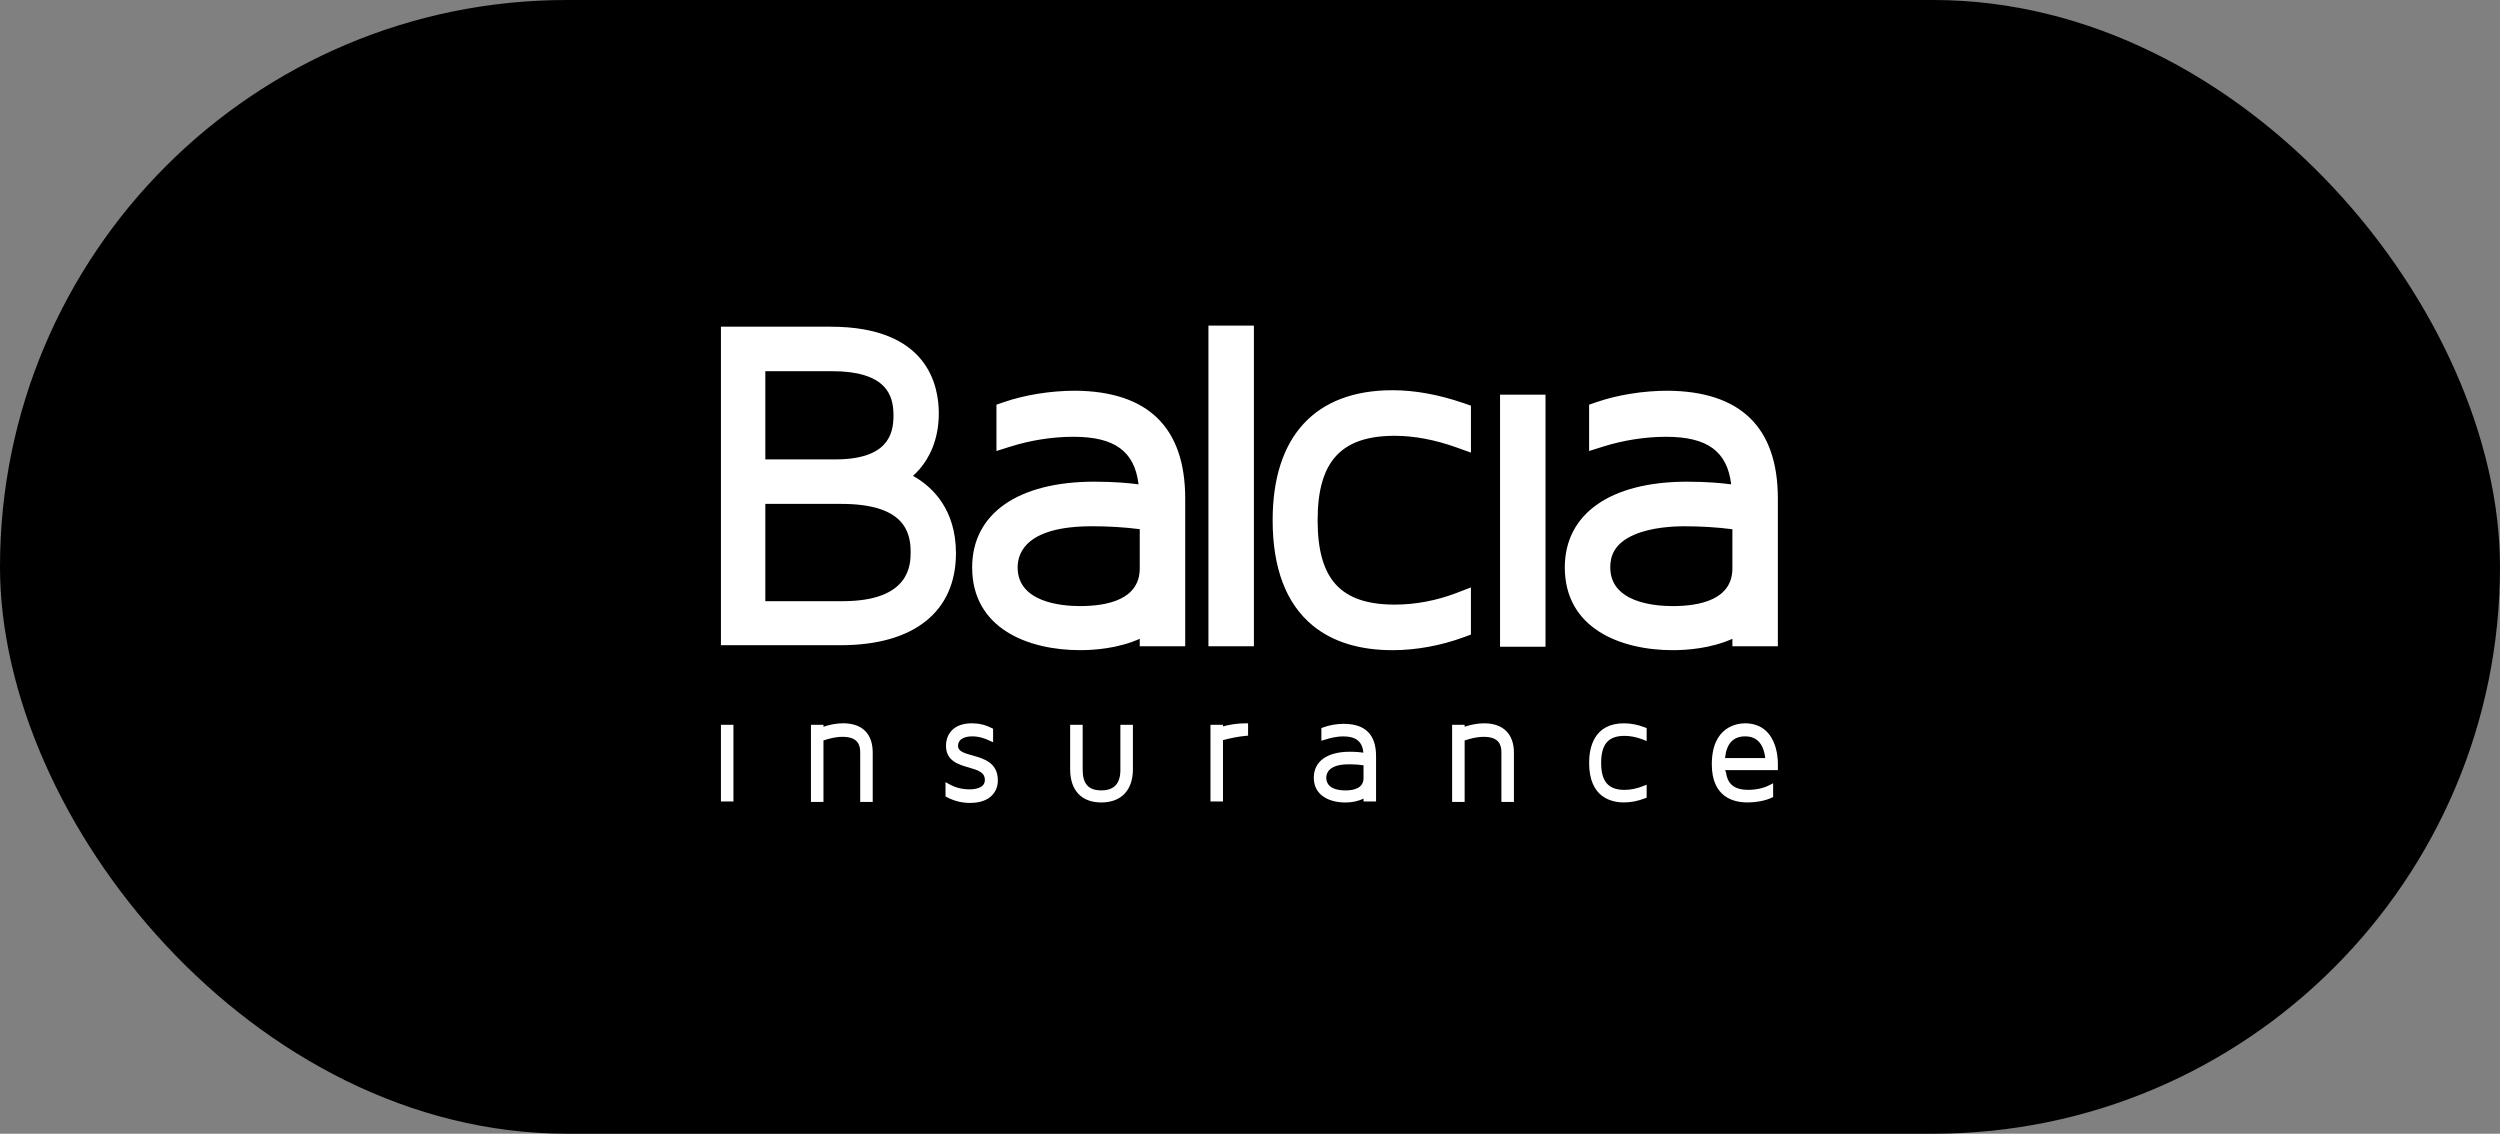 <svg width="430" height="195" viewBox="0 0 430 195" fill="none" xmlns="http://www.w3.org/2000/svg">
<rect x="0" y="0" width="430" height="195" fill="#808080" stroke="none"/>
<rect width="430" height="195" rx="97.5" fill="black"/>
<path d="M157.029 81.849C157.451 81.475 157.846 81.072 158.211 80.643C159.699 78.895 161.473 75.824 161.473 71.103C161.473 66.38 159.659 56.192 142.857 56.192H124V110.974H144.612C157.202 110.974 164.424 105.21 164.424 95.157C164.424 87.793 160.563 83.804 157.029 81.846M131.636 63.847H143.178C147.426 63.847 150.416 64.744 152.066 66.516C153.177 67.71 153.704 69.334 153.679 71.514C153.679 74.735 152.639 79.016 143.656 79.016H131.636L131.636 63.847ZM144.932 103.403H131.636V86.67H144.691C155.391 86.67 156.629 91.374 156.629 94.914C156.629 97.015 156.629 103.403 144.932 103.403ZM184.894 67.206H184.88C180.738 67.206 176.289 67.918 172.675 69.163L171.388 69.605V77.572L173.78 76.818C177.306 75.711 181.059 75.125 184.633 75.125C191.691 75.125 195.151 77.599 195.829 83.306C194.151 83.087 191.682 82.849 188.235 82.849C175.07 82.849 167.21 88.361 167.21 97.592C167.21 108.086 176.802 111.827 185.778 111.827C188.218 111.827 192.337 111.533 196.036 109.873V111.157H203.856V85.752C203.856 73.534 197.476 67.293 184.891 67.203M196.036 97.763C196.036 103.124 190.458 104.247 185.781 104.247C182.55 104.247 175.033 103.598 175.033 97.591C175.033 94.95 176.694 90.516 187.827 90.516C190.681 90.516 193.431 90.684 196.036 91.017V97.763ZM215.672 56H207.852V111.16H215.672V56ZM252.998 109.146V101.038L250.501 101.996C247.102 103.301 243.441 103.992 239.917 103.992C230.604 103.992 226.63 99.651 226.63 89.475C226.63 79.298 230.728 74.957 239.917 74.957C243.217 74.957 246.887 75.651 250.538 76.966L253.001 77.851V69.773L251.714 69.329C247.451 67.864 243.344 67.119 239.509 67.119C226.216 67.119 218.895 75.059 218.895 89.475C218.895 97.745 221.219 103.845 225.799 107.6C229.223 110.407 233.835 111.83 239.509 111.83C243.554 111.83 247.786 111.061 251.748 109.608L253.001 109.149L252.998 109.146ZM265.829 67.885H258.009V111.238H265.829V67.885ZM286.826 67.206H286.815C282.671 67.206 278.224 67.917 274.613 69.163L273.326 69.607V77.574L275.719 76.821C279.244 75.713 282.997 75.128 286.568 75.128C293.626 75.128 297.084 77.601 297.764 83.308C296.086 83.089 293.617 82.851 290.174 82.851C277.008 82.851 269.146 88.363 269.146 97.594C269.146 108.089 278.737 111.829 287.716 111.829C290.154 111.829 294.272 111.535 297.971 109.875V111.16H305.791V85.754C305.791 73.537 299.411 67.296 286.826 67.206ZM297.971 97.765C297.971 103.127 292.393 104.249 287.716 104.249C284.485 104.249 276.968 103.601 276.968 97.594C276.968 95.925 277.408 93.518 281.206 91.924C284.114 90.702 287.764 90.519 289.68 90.519C292.563 90.519 295.341 90.69 297.971 91.029V97.765ZM126.151 124.666H124V137.856H126.151V124.666ZM145.005 124.407C143.928 124.407 142.789 124.611 141.638 124.999V124.662H139.484V137.931H141.635V127.358C142.593 127.04 143.693 126.734 144.918 126.734C147.61 126.734 147.956 128.181 147.956 129.442V137.928H150.107V129.442C150.107 126.194 148.293 124.404 145 124.404M167.286 129.946C165.764 129.52 164.829 129.211 164.778 128.352C164.778 126.878 166.325 126.656 167.25 126.656C168.446 126.656 169.435 127.037 170.163 127.373L170.812 127.671V125.35L170.552 125.215C169.514 124.681 168.378 124.408 167.17 124.408C163.882 124.408 162.712 126.401 162.712 128.268C162.712 130.883 164.874 131.504 166.609 132.002C168.335 132.498 169.395 132.867 169.395 134.158C169.395 135.614 167.553 135.77 166.762 135.77C165.509 135.77 164.347 135.479 163.31 134.902L162.629 134.524V136.991L162.89 137.127C164.16 137.784 165.453 138.102 166.844 138.102C170.373 138.102 171.629 136.109 171.629 134.242C171.629 131.165 169.222 130.486 167.286 129.943M192.708 132.396C192.708 134.785 191.634 135.944 189.423 135.944C187.212 135.944 186.22 134.815 186.22 132.396V124.666H184.066V132.312C184.066 135.941 186.019 138.024 189.423 138.024C192.827 138.024 194.859 135.944 194.859 132.312V124.666H192.705V132.396H192.708ZM210.355 124.942V124.666H208.201V137.85H210.352V127.302C211.741 126.929 213.048 126.683 214.246 126.569L214.669 126.53V124.411H214.204C212.741 124.411 211.401 124.654 210.352 124.942M231.165 124.498C229.918 124.498 228.645 124.717 227.585 125.116L227.276 125.233V127.407L228.05 127.178C228.642 126.998 229.747 126.662 231.085 126.662C233.228 126.662 234.328 127.554 234.506 129.457C234.005 129.382 233.222 129.301 232.143 129.301C228.279 129.301 225.972 130.964 225.972 133.75C225.972 136.905 228.781 138.03 231.408 138.03C232.491 138.03 233.605 137.823 234.529 137.349V137.856H236.683V133.837H236.677C236.677 133.807 236.683 133.78 236.683 133.75V130.045C236.683 126.368 234.827 124.504 231.165 124.504M231.408 135.953C230.181 135.953 228.121 135.668 228.121 133.75C228.121 133.062 228.497 131.462 231.975 131.462C233.177 131.462 234.05 131.555 234.526 131.633V133.837C234.526 135.587 232.828 135.953 231.405 135.953M255.285 124.408C254.208 124.408 253.069 124.612 251.918 124.999V124.663H249.764V137.931H251.918V127.361C252.876 127.043 253.978 126.737 255.203 126.737C257.898 126.737 258.241 128.184 258.241 129.445V137.931H260.395V129.445C260.395 126.245 258.533 124.408 255.285 124.408ZM279.335 124.408C274.108 124.408 273.329 128.67 273.329 131.213C273.329 137.133 277.093 138.018 279.335 138.018C280.502 138.018 281.778 137.769 282.923 137.313L283.224 137.193V134.965L282.597 135.214C281.523 135.641 280.454 135.857 279.417 135.857C276.636 135.857 275.398 134.425 275.398 131.213C275.398 128.001 276.636 126.569 279.417 126.569C280.451 126.569 281.523 126.785 282.597 127.211L283.224 127.461V125.233L282.923 125.113C281.778 124.66 280.502 124.408 279.335 124.408ZM300.193 124.407C298.841 124.407 294.431 124.918 294.431 131.465C294.431 137.165 298.246 138.018 300.519 138.018C302.089 138.018 303.654 137.718 304.702 137.217L304.978 137.084V134.716L304.309 135.061C303.336 135.565 302.013 135.854 300.681 135.854C298.405 135.854 297.169 134.917 296.902 132.99L296.891 132.909L296.857 132.837C296.797 132.716 296.75 132.589 296.718 132.459H305.794V131.294C305.794 130.159 305.524 124.494 300.193 124.404M296.704 130.381C296.97 127.871 298.115 126.653 300.193 126.653C301.579 126.653 302.571 127.277 303.138 128.514C303.453 129.198 303.572 129.916 303.617 130.384H296.704V130.381Z" fill="white"/>
</svg>
